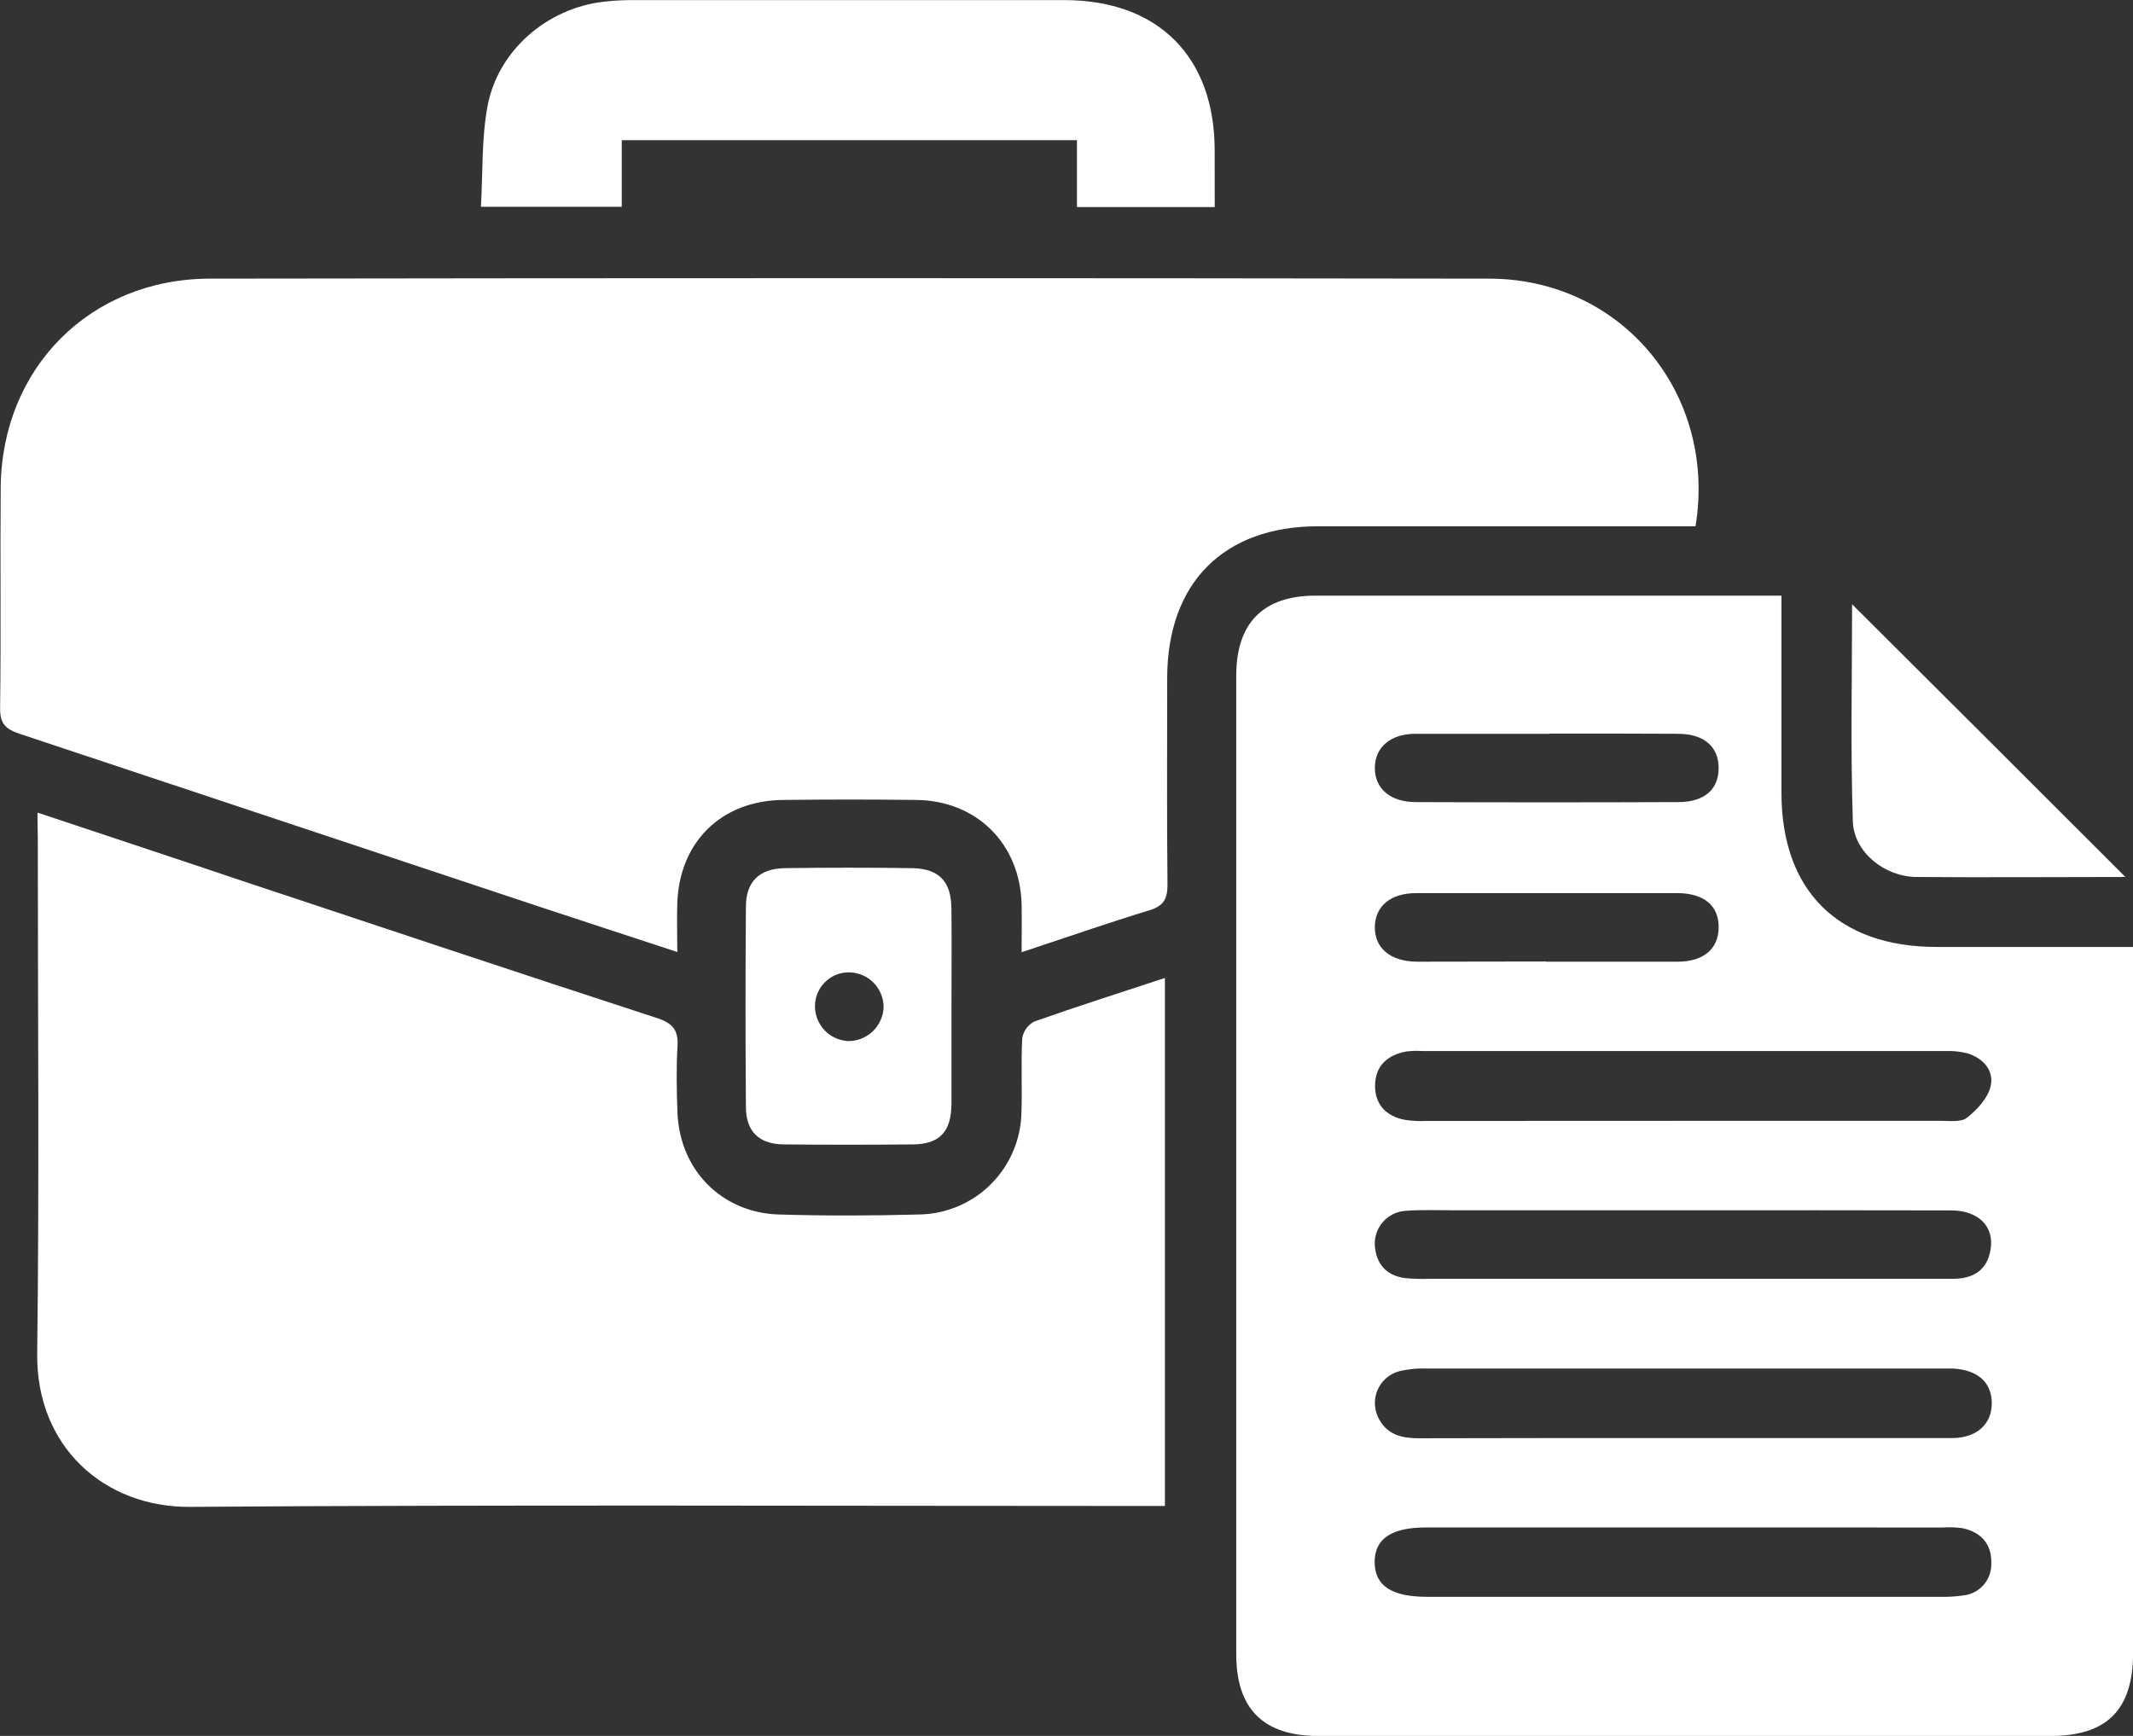 <svg width="43" height="35" viewBox="0 0 43 35" fill="none" xmlns="http://www.w3.org/2000/svg">
<rect x="0" y="0" width="43" height="35" fill="#333333" stroke="none"/>
<g clip-path="url(#clip0_1536_22)">
<path d="M20.595 19.199C20.595 18.825 20.602 18.526 20.595 18.228C20.561 17.011 19.692 16.145 18.477 16.129C17.579 16.118 16.68 16.118 15.781 16.129C14.548 16.142 13.698 16.97 13.654 18.207C13.643 18.515 13.654 18.825 13.654 19.195C12.677 18.873 11.772 18.579 10.868 18.279C7.379 17.118 3.889 15.957 0.398 14.796C0.115 14.702 -0.003 14.592 0.002 14.272C0.022 12.79 0.002 11.307 0.014 9.829C0.034 7.427 1.812 5.625 4.225 5.618C12.822 5.605 21.419 5.605 30.017 5.618C32.686 5.618 34.617 7.935 34.181 10.611H33.673C31.307 10.611 28.94 10.611 26.573 10.611C24.67 10.611 23.536 11.75 23.53 13.662C23.53 15.055 23.521 16.448 23.536 17.842C23.536 18.128 23.454 18.266 23.176 18.352C22.331 18.61 21.504 18.898 20.595 19.199Z" fill="white"/>
<path d="M35.913 12.005C35.913 13.376 35.913 14.68 35.913 15.981C35.913 17.962 37.055 19.093 39.046 19.093H43.002V19.612C43.002 24.182 43.002 28.752 43.002 33.321C43.002 34.471 42.48 35.002 41.329 35.002C36.415 35.002 31.5 35.002 26.586 35.002C25.468 35.002 24.923 34.457 24.922 33.355C24.922 26.776 24.922 20.199 24.922 13.623C24.922 12.561 25.465 12.011 26.517 12.01H35.913V12.005ZM33.923 22.599C35.659 22.599 37.396 22.599 39.133 22.599C39.311 22.599 39.538 22.629 39.655 22.535C39.856 22.374 40.069 22.147 40.128 21.91C40.206 21.592 39.989 21.34 39.666 21.239C39.521 21.202 39.372 21.186 39.223 21.191C35.707 21.191 32.189 21.191 28.668 21.191C28.563 21.185 28.458 21.188 28.354 21.2C27.969 21.269 27.722 21.491 27.72 21.894C27.72 22.272 27.945 22.503 28.311 22.577C28.458 22.6 28.608 22.608 28.758 22.601C30.479 22.601 32.201 22.6 33.923 22.599ZM33.958 28.995C35.755 28.995 37.553 28.995 39.352 28.995C39.854 28.995 40.159 28.708 40.153 28.284C40.147 27.86 39.86 27.621 39.372 27.593C39.283 27.593 39.192 27.593 39.102 27.593C35.66 27.593 32.217 27.593 28.773 27.593C28.579 27.585 28.385 27.604 28.197 27.65C28.099 27.678 28.009 27.728 27.934 27.796C27.859 27.864 27.801 27.949 27.763 28.043C27.726 28.138 27.711 28.24 27.719 28.341C27.727 28.442 27.758 28.54 27.809 28.628C27.989 28.945 28.289 29 28.617 28.999C30.394 28.993 32.173 28.995 33.958 28.995ZM33.958 30.797H28.748C28.047 30.797 27.708 31.028 27.712 31.503C27.717 31.977 28.059 32.194 28.766 32.196H39.095C39.259 32.2 39.424 32.191 39.586 32.167C39.745 32.149 39.891 32.071 39.995 31.948C40.098 31.826 40.151 31.669 40.143 31.509C40.151 31.126 39.934 30.895 39.57 30.813C39.436 30.794 39.301 30.788 39.167 30.798L33.958 30.797ZM33.958 24.402H29.283C28.967 24.402 28.652 24.389 28.339 24.413C28.165 24.423 28.002 24.501 27.885 24.63C27.768 24.76 27.707 24.931 27.715 25.105C27.74 25.476 27.94 25.718 28.321 25.769C28.485 25.785 28.65 25.79 28.814 25.784H39.362C39.772 25.784 40.061 25.619 40.129 25.19C40.205 24.727 39.884 24.406 39.336 24.405C37.547 24.4 35.751 24.402 33.955 24.402H33.958ZM31.229 14.795C30.331 14.795 29.431 14.795 28.535 14.795C28.03 14.795 27.716 15.069 27.716 15.485C27.716 15.902 28.029 16.171 28.537 16.172C30.304 16.179 32.07 16.179 33.835 16.172C34.361 16.172 34.648 15.915 34.647 15.483C34.645 15.051 34.348 14.797 33.833 14.795C32.963 14.789 32.095 14.791 31.227 14.791L31.229 14.795ZM31.168 19.39C32.052 19.39 32.934 19.39 33.817 19.39C34.34 19.39 34.637 19.137 34.647 18.713C34.657 18.268 34.361 18.009 33.808 18.007C32.056 18.007 30.305 18.007 28.555 18.007C28.035 18.007 27.727 18.267 27.716 18.68C27.706 19.112 28.026 19.386 28.565 19.39C29.43 19.39 30.298 19.386 31.166 19.386L31.168 19.39Z" fill="white"/>
<path d="M0.755 16.384C2.174 16.857 3.524 17.302 4.862 17.754C7.657 18.682 10.45 19.616 13.252 20.529C13.565 20.633 13.677 20.77 13.658 21.099C13.632 21.546 13.64 21.997 13.658 22.445C13.707 23.592 14.549 24.449 15.695 24.487C16.637 24.515 17.582 24.513 18.525 24.487C19.071 24.48 19.593 24.26 19.979 23.873C20.365 23.486 20.585 22.964 20.592 22.417C20.609 21.924 20.58 21.429 20.608 20.937C20.618 20.865 20.646 20.797 20.687 20.739C20.729 20.68 20.784 20.632 20.847 20.598C21.706 20.294 22.573 20.018 23.484 19.718V30.364H23.005C16.61 30.364 10.216 30.337 3.826 30.382C2.117 30.395 0.726 29.181 0.75 27.288C0.793 23.831 0.762 20.371 0.762 16.912L0.755 16.384Z" fill="white"/>
<path d="M24.488 4.175H21.711V2.827H12.534V4.169H9.695C9.735 3.482 9.707 2.803 9.826 2.152C10.032 1.022 11.025 0.169 12.16 0.036C12.353 0.013 12.548 0.002 12.742 0.002C15.648 0.002 18.553 0.002 21.458 0.002C23.343 0.002 24.481 1.14 24.487 3.016C24.489 3.387 24.488 3.759 24.488 4.175Z" fill="white"/>
<path d="M19.181 20.331C19.181 20.975 19.181 21.619 19.181 22.262C19.175 22.821 18.942 23.07 18.399 23.074C17.53 23.082 16.662 23.083 15.793 23.074C15.303 23.068 15.04 22.813 15.037 22.324C15.027 20.976 15.027 19.629 15.037 18.281C15.037 17.776 15.309 17.512 15.823 17.504C16.676 17.492 17.53 17.492 18.383 17.504C18.926 17.512 19.174 17.768 19.18 18.311C19.188 18.984 19.181 19.658 19.181 20.331ZM17.099 20.991C17.28 20.992 17.455 20.923 17.588 20.8C17.72 20.676 17.801 20.506 17.813 20.325C17.815 20.232 17.799 20.139 17.765 20.052C17.73 19.965 17.68 19.886 17.615 19.819C17.55 19.751 17.472 19.698 17.386 19.661C17.3 19.625 17.208 19.605 17.115 19.605C17.025 19.604 16.936 19.621 16.853 19.655C16.77 19.689 16.694 19.739 16.631 19.803C16.567 19.866 16.516 19.942 16.482 20.025C16.447 20.108 16.429 20.197 16.429 20.287C16.429 20.468 16.499 20.642 16.623 20.773C16.748 20.904 16.919 20.982 17.099 20.991Z" fill="white"/>
<path d="M42.846 17.682C41.44 17.682 40.033 17.694 38.627 17.682C37.988 17.674 37.373 17.18 37.352 16.565C37.304 15.091 37.337 13.617 37.337 12.183C39.168 14.006 41.004 15.839 42.846 17.682Z" fill="white"/>
</g>
<defs>
<clipPath id="clip0_1536_22">
<rect width="43" height="35" fill="white"/>
</clipPath>
</defs>
</svg>
